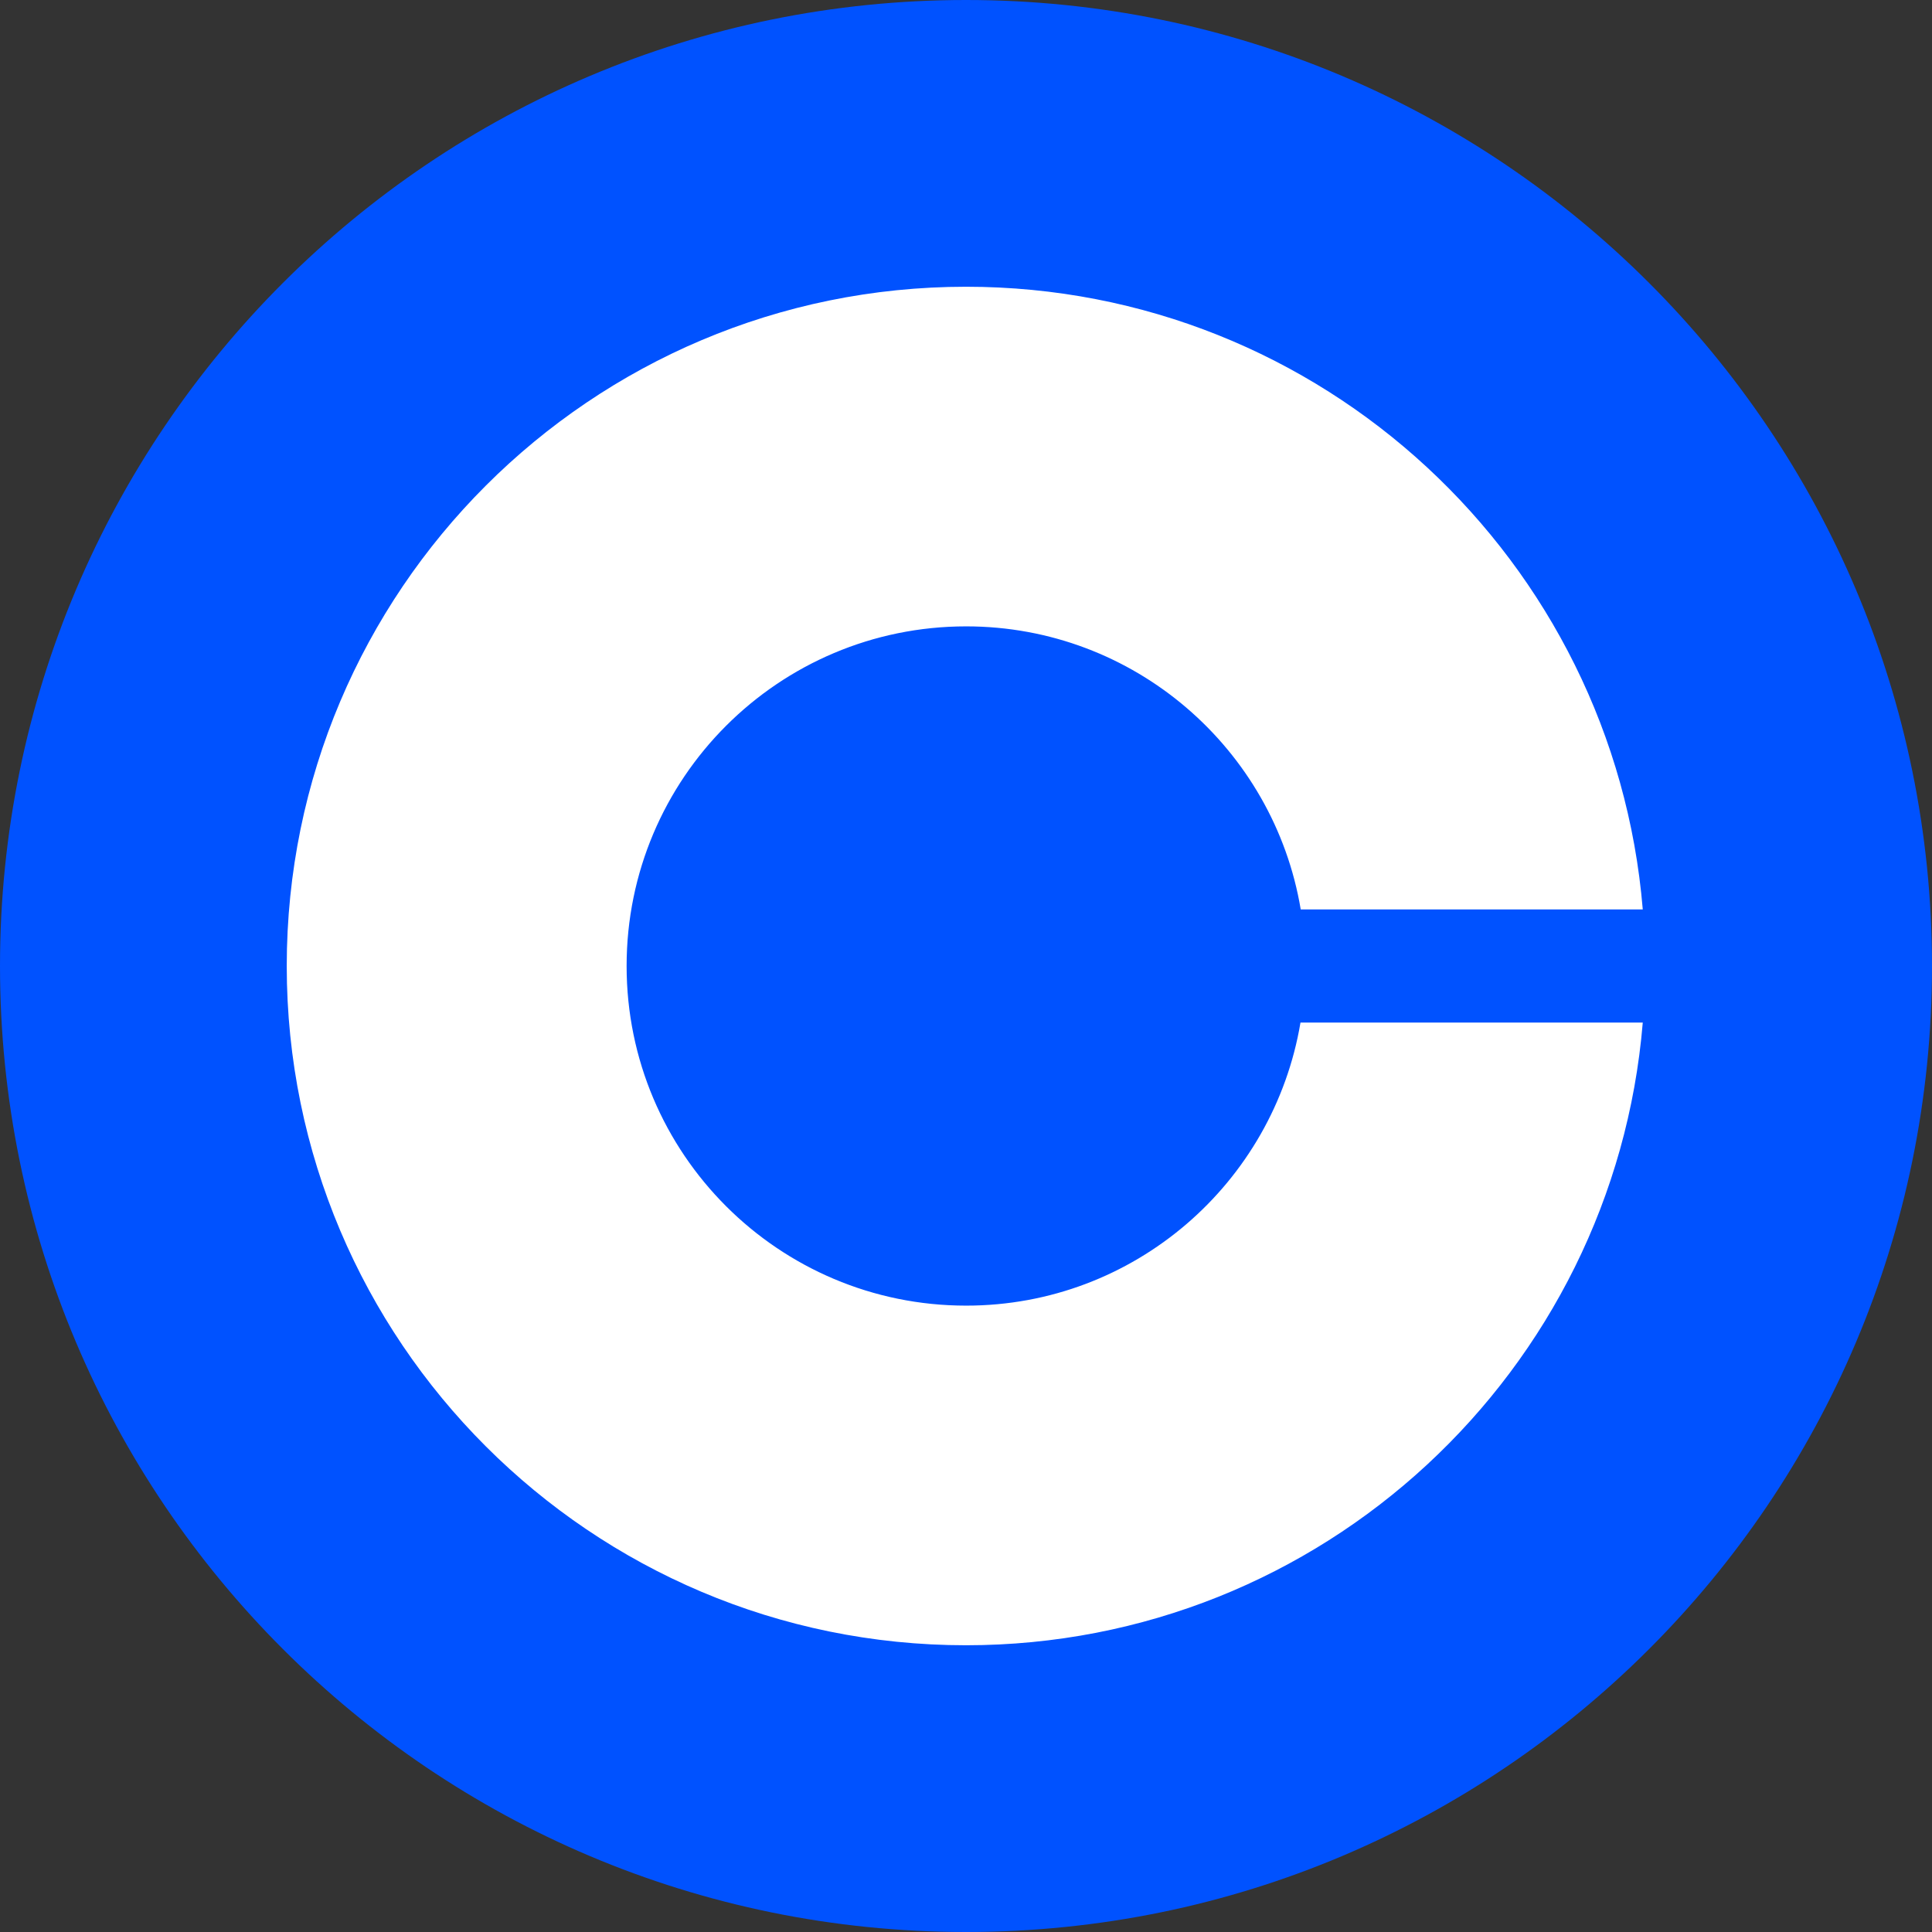 <svg width="24" height="24" viewBox="0 0 24 24" fill="none" xmlns="http://www.w3.org/2000/svg">
<rect x="0" y="0" width="24" height="24" fill="#333333" stroke="none"/>
<g clip-path="url(#clip0_134_31960)">
<path d="M12 0C18.628 0 24 5.372 24 12C24 18.628 18.628 24 12 24C5.372 24 0 18.628 0 12C0 5.372 5.372 0 12 0Z" fill="#0052FF"/>
<path d="M12.002 16.219C9.673 16.219 7.784 14.332 7.784 12C7.784 9.668 9.673 7.781 12.002 7.781C14.091 7.781 15.825 9.305 16.158 11.297H20.407C20.048 6.966 16.423 3.562 12 3.562C7.341 3.562 3.562 7.341 3.562 12C3.562 16.659 7.341 20.438 12 20.438C16.423 20.438 20.048 17.034 20.407 12.703H16.155C15.82 14.695 14.091 16.219 12.002 16.219Z" fill="white"/>
</g>
<defs>
<clipPath id="clip0_134_31960">
<rect width="24" height="24" fill="white"/>
</clipPath>
</defs>
</svg>
